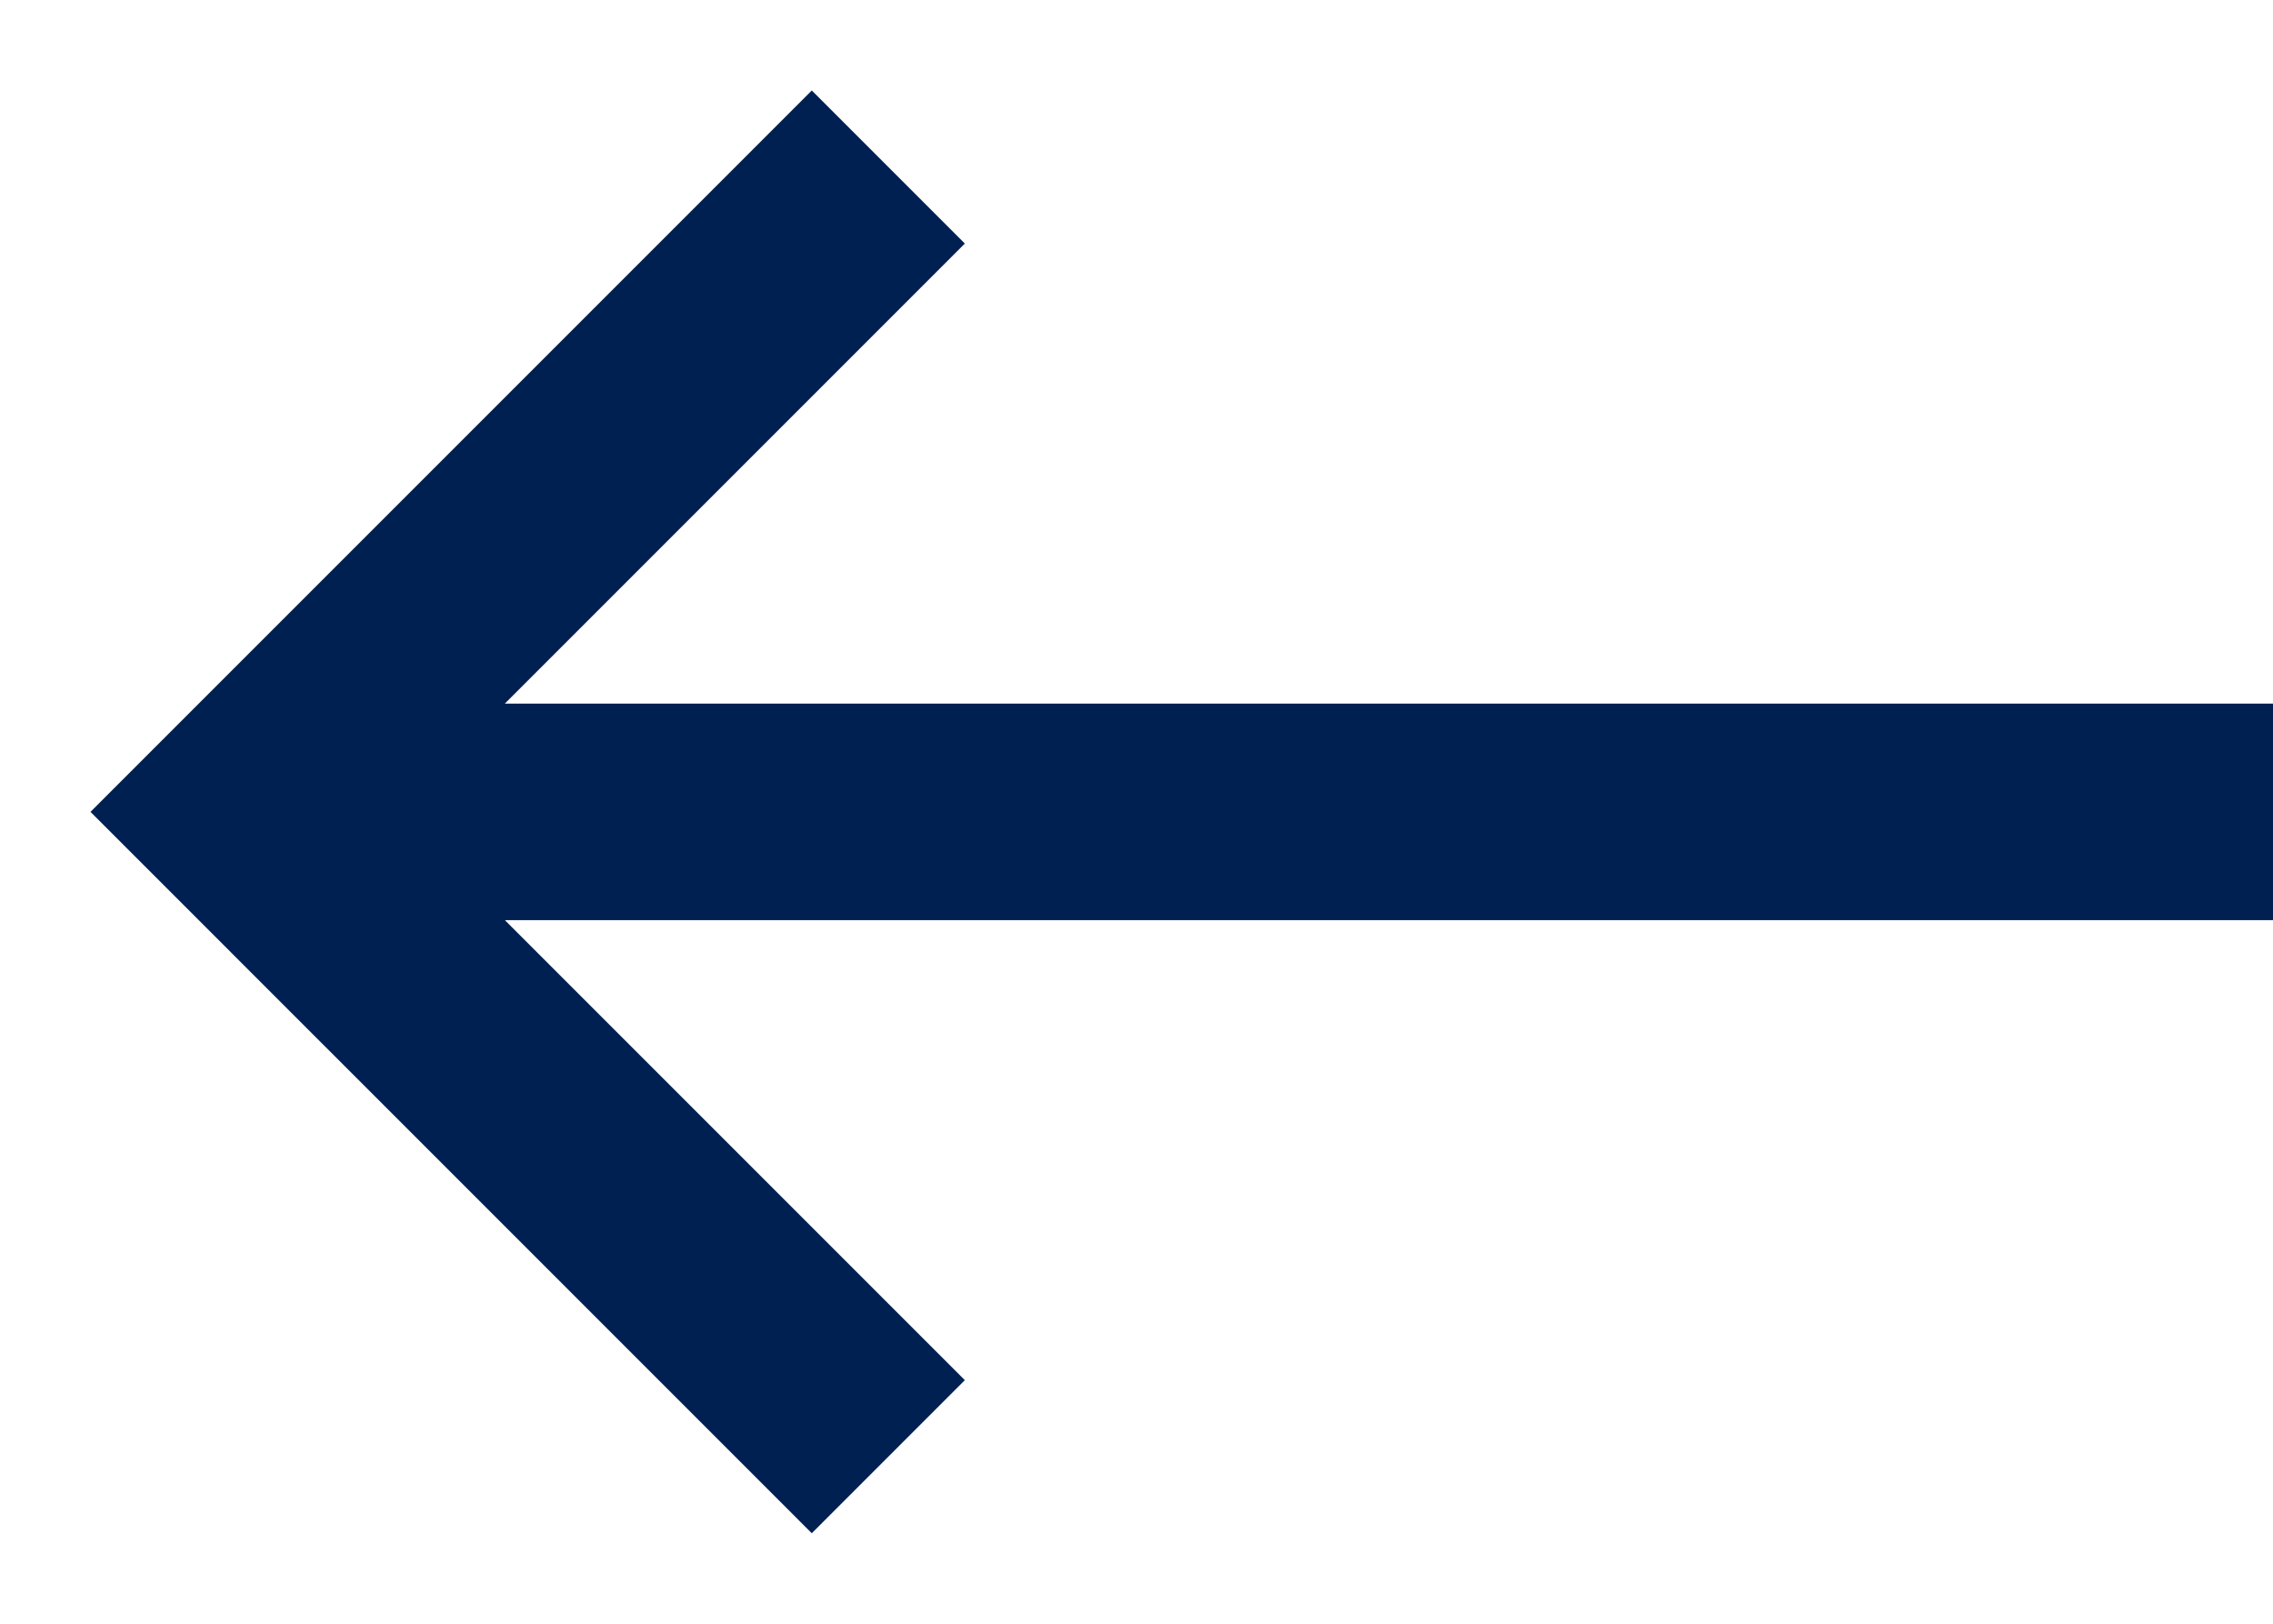 <svg width="21" height="15" viewBox="0 0 21 15" fill="none" xmlns="http://www.w3.org/2000/svg">
	<path fill-rule="evenodd" clip-rule="evenodd" d="M7.5 14.164L6.793 13.457L2.25 8.914L1.543 8.207L0.836 7.5L1.543 6.793L2.25 6.086L6.793 1.543L7.5 0.836L8.914 2.25L8.207 2.957L4.664 6.5L20 6.5H21V8.5H20L4.664 8.5L8.207 12.043L8.914 12.75L7.5 14.164Z" fill="#002052"/>
</svg>